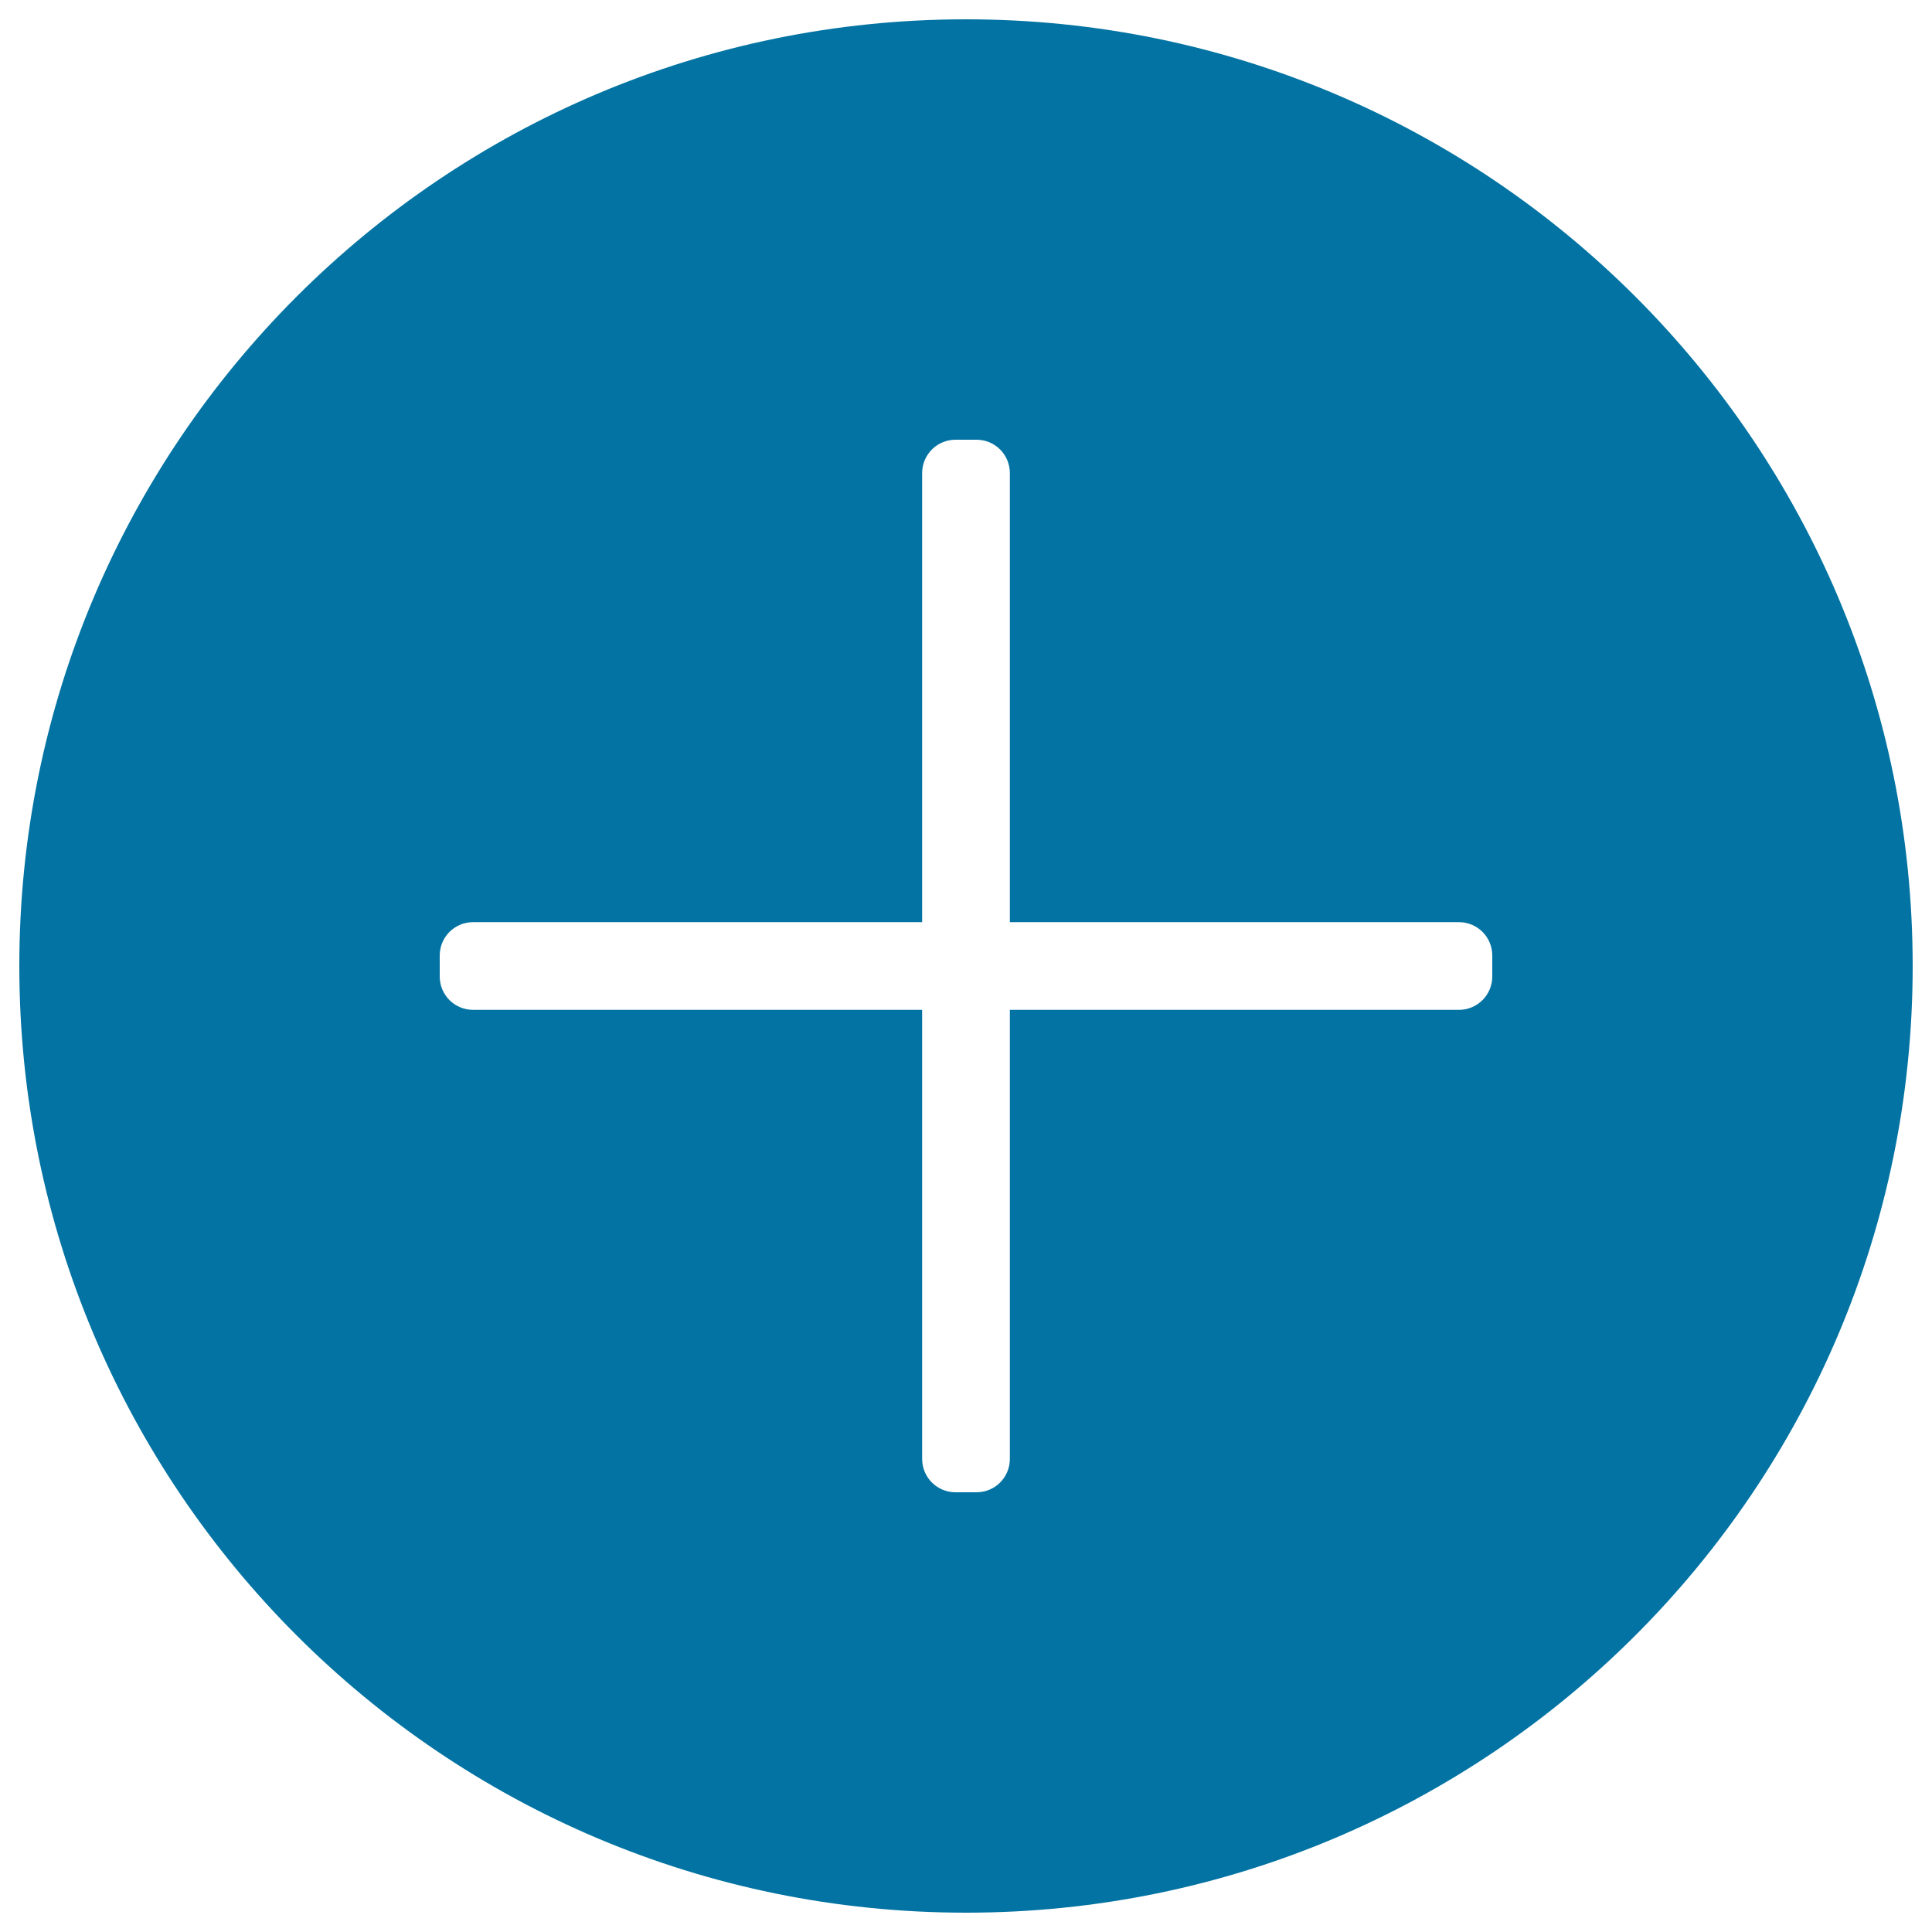 <svg xmlns="http://www.w3.org/2000/svg" viewBox="0 0 1000 1000" style="fill:#0273a2">
<title>Add Application SVG icon</title>
<path d="M500,10C229.4,10,10,229.4,10,500c0,270.6,219.4,490,490,490s490-219.4,490-490C990,229.4,770.6,10,500,10z M772.4,505.4c0,9.6-7.7,17.3-17.3,17.3H522.7v232.4c0,9.6-7.7,17.3-17.3,17.3h-10.8c-9.6,0-17.3-7.7-17.3-17.3V522.7H244.9c-9.6,0-17.3-7.7-17.3-17.3v-10.8c0-9.6,7.7-17.3,17.3-17.3h232.4V244.9c0-9.6,7.7-17.3,17.3-17.3h10.8c9.6,0,17.3,7.7,17.3,17.3v232.4h232.4c9.6,0,17.3,7.7,17.3,17.3L772.4,505.4L772.4,505.4z"/>
</svg>